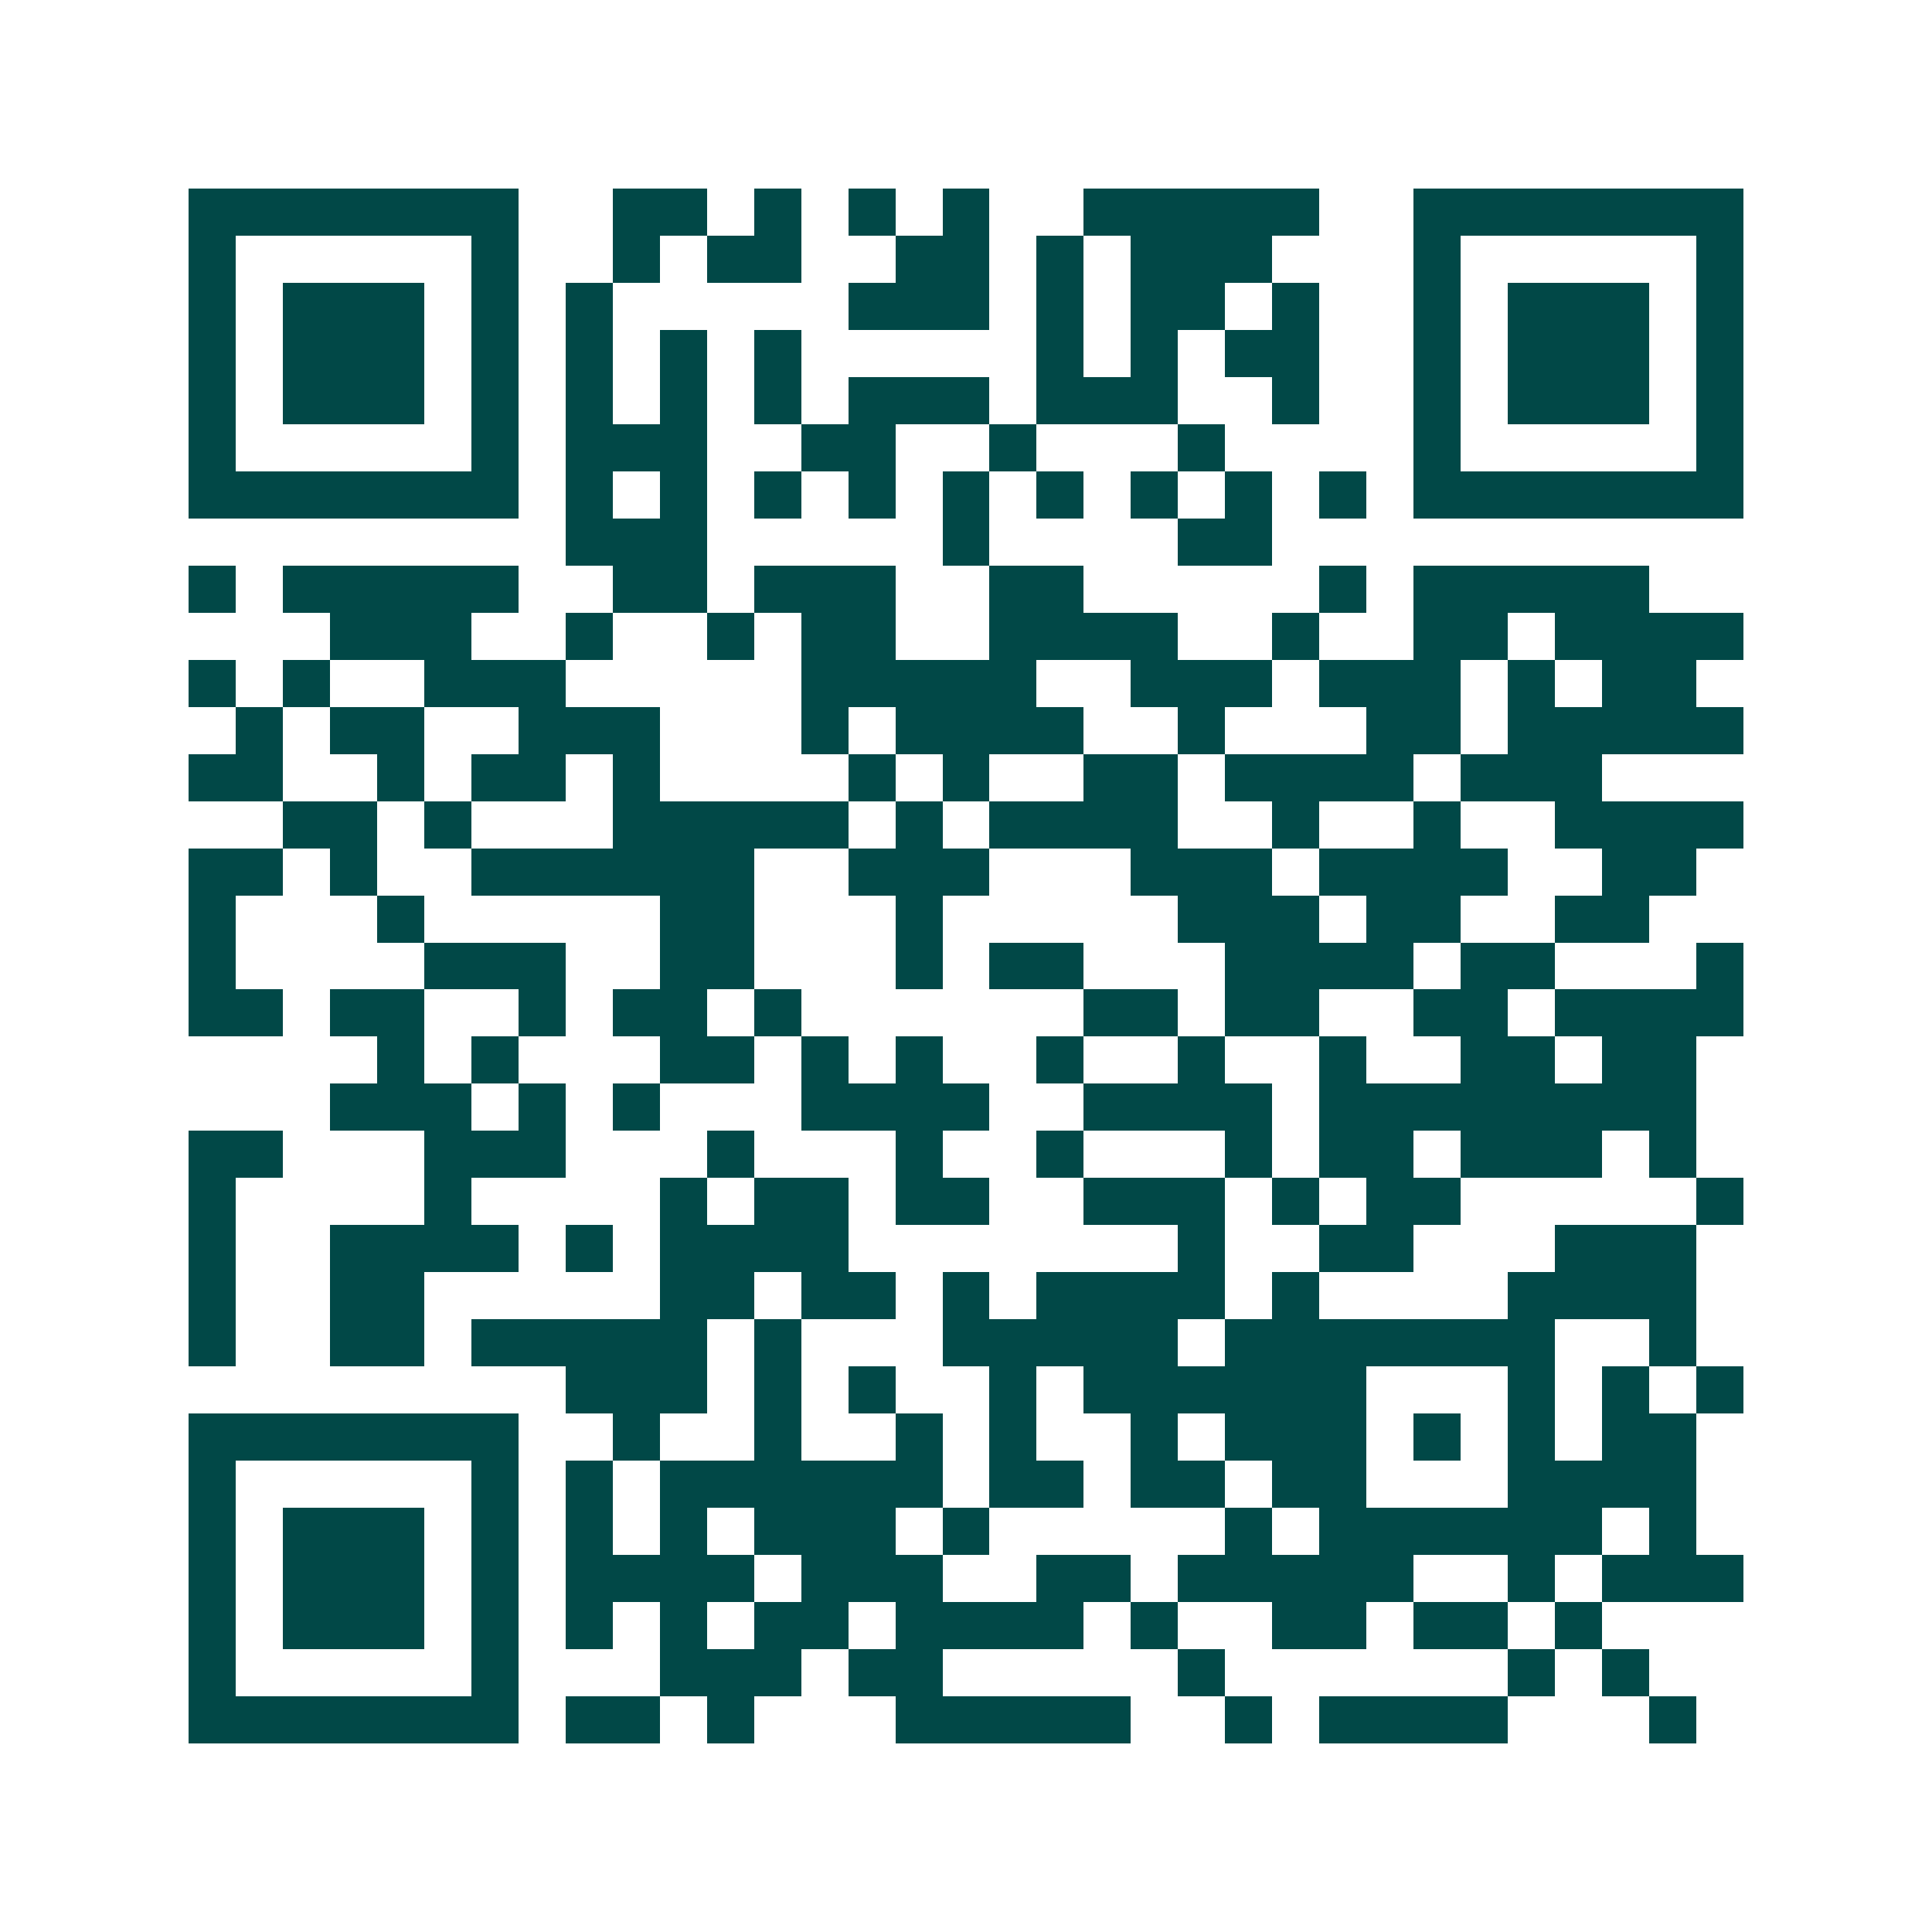 <svg xmlns="http://www.w3.org/2000/svg" width="200" height="200" viewBox="0 0 41 41" shape-rendering="crispEdges"><path fill="#ffffff" d="M0 0h41v41H0z"/><path stroke="#014847" d="M4 4.5h7m2 0h2m1 0h1m1 0h1m1 0h1m2 0h5m2 0h7M4 5.5h1m5 0h1m2 0h1m1 0h2m2 0h2m1 0h1m1 0h3m3 0h1m5 0h1M4 6.5h1m1 0h3m1 0h1m1 0h1m5 0h3m1 0h1m1 0h2m1 0h1m2 0h1m1 0h3m1 0h1M4 7.5h1m1 0h3m1 0h1m1 0h1m1 0h1m1 0h1m5 0h1m1 0h1m1 0h2m2 0h1m1 0h3m1 0h1M4 8.5h1m1 0h3m1 0h1m1 0h1m1 0h1m1 0h1m1 0h3m1 0h3m2 0h1m2 0h1m1 0h3m1 0h1M4 9.5h1m5 0h1m1 0h3m2 0h2m2 0h1m3 0h1m4 0h1m5 0h1M4 10.5h7m1 0h1m1 0h1m1 0h1m1 0h1m1 0h1m1 0h1m1 0h1m1 0h1m1 0h1m1 0h7M12 11.5h3m5 0h1m4 0h2M4 12.5h1m1 0h5m2 0h2m1 0h3m2 0h2m5 0h1m1 0h5M7 13.5h3m2 0h1m2 0h1m1 0h2m2 0h4m2 0h1m2 0h2m1 0h4M4 14.5h1m1 0h1m2 0h3m5 0h5m2 0h3m1 0h3m1 0h1m1 0h2M5 15.5h1m1 0h2m2 0h3m3 0h1m1 0h4m2 0h1m3 0h2m1 0h5M4 16.5h2m2 0h1m1 0h2m1 0h1m4 0h1m1 0h1m2 0h2m1 0h4m1 0h3M6 17.5h2m1 0h1m3 0h5m1 0h1m1 0h4m2 0h1m2 0h1m2 0h4M4 18.5h2m1 0h1m2 0h6m2 0h3m3 0h3m1 0h4m2 0h2M4 19.5h1m3 0h1m5 0h2m3 0h1m5 0h3m1 0h2m2 0h2M4 20.5h1m4 0h3m2 0h2m3 0h1m1 0h2m3 0h4m1 0h2m3 0h1M4 21.5h2m1 0h2m2 0h1m1 0h2m1 0h1m6 0h2m1 0h2m2 0h2m1 0h4M8 22.5h1m1 0h1m3 0h2m1 0h1m1 0h1m2 0h1m2 0h1m2 0h1m2 0h2m1 0h2M7 23.5h3m1 0h1m1 0h1m3 0h4m2 0h4m1 0h8M4 24.5h2m3 0h3m3 0h1m3 0h1m2 0h1m3 0h1m1 0h2m1 0h3m1 0h1M4 25.5h1m4 0h1m4 0h1m1 0h2m1 0h2m2 0h3m1 0h1m1 0h2m5 0h1M4 26.5h1m2 0h4m1 0h1m1 0h4m7 0h1m2 0h2m3 0h3M4 27.5h1m2 0h2m5 0h2m1 0h2m1 0h1m1 0h4m1 0h1m4 0h4M4 28.5h1m2 0h2m1 0h5m1 0h1m3 0h5m1 0h7m2 0h1M12 29.5h3m1 0h1m1 0h1m2 0h1m1 0h6m3 0h1m1 0h1m1 0h1M4 30.5h7m2 0h1m2 0h1m2 0h1m1 0h1m2 0h1m1 0h3m1 0h1m1 0h1m1 0h2M4 31.5h1m5 0h1m1 0h1m1 0h6m1 0h2m1 0h2m1 0h2m3 0h4M4 32.5h1m1 0h3m1 0h1m1 0h1m1 0h1m1 0h3m1 0h1m5 0h1m1 0h6m1 0h1M4 33.5h1m1 0h3m1 0h1m1 0h4m1 0h3m2 0h2m1 0h5m2 0h1m1 0h3M4 34.5h1m1 0h3m1 0h1m1 0h1m1 0h1m1 0h2m1 0h4m1 0h1m2 0h2m1 0h2m1 0h1M4 35.5h1m5 0h1m3 0h3m1 0h2m5 0h1m6 0h1m1 0h1M4 36.5h7m1 0h2m1 0h1m3 0h5m2 0h1m1 0h4m3 0h1"/></svg>
